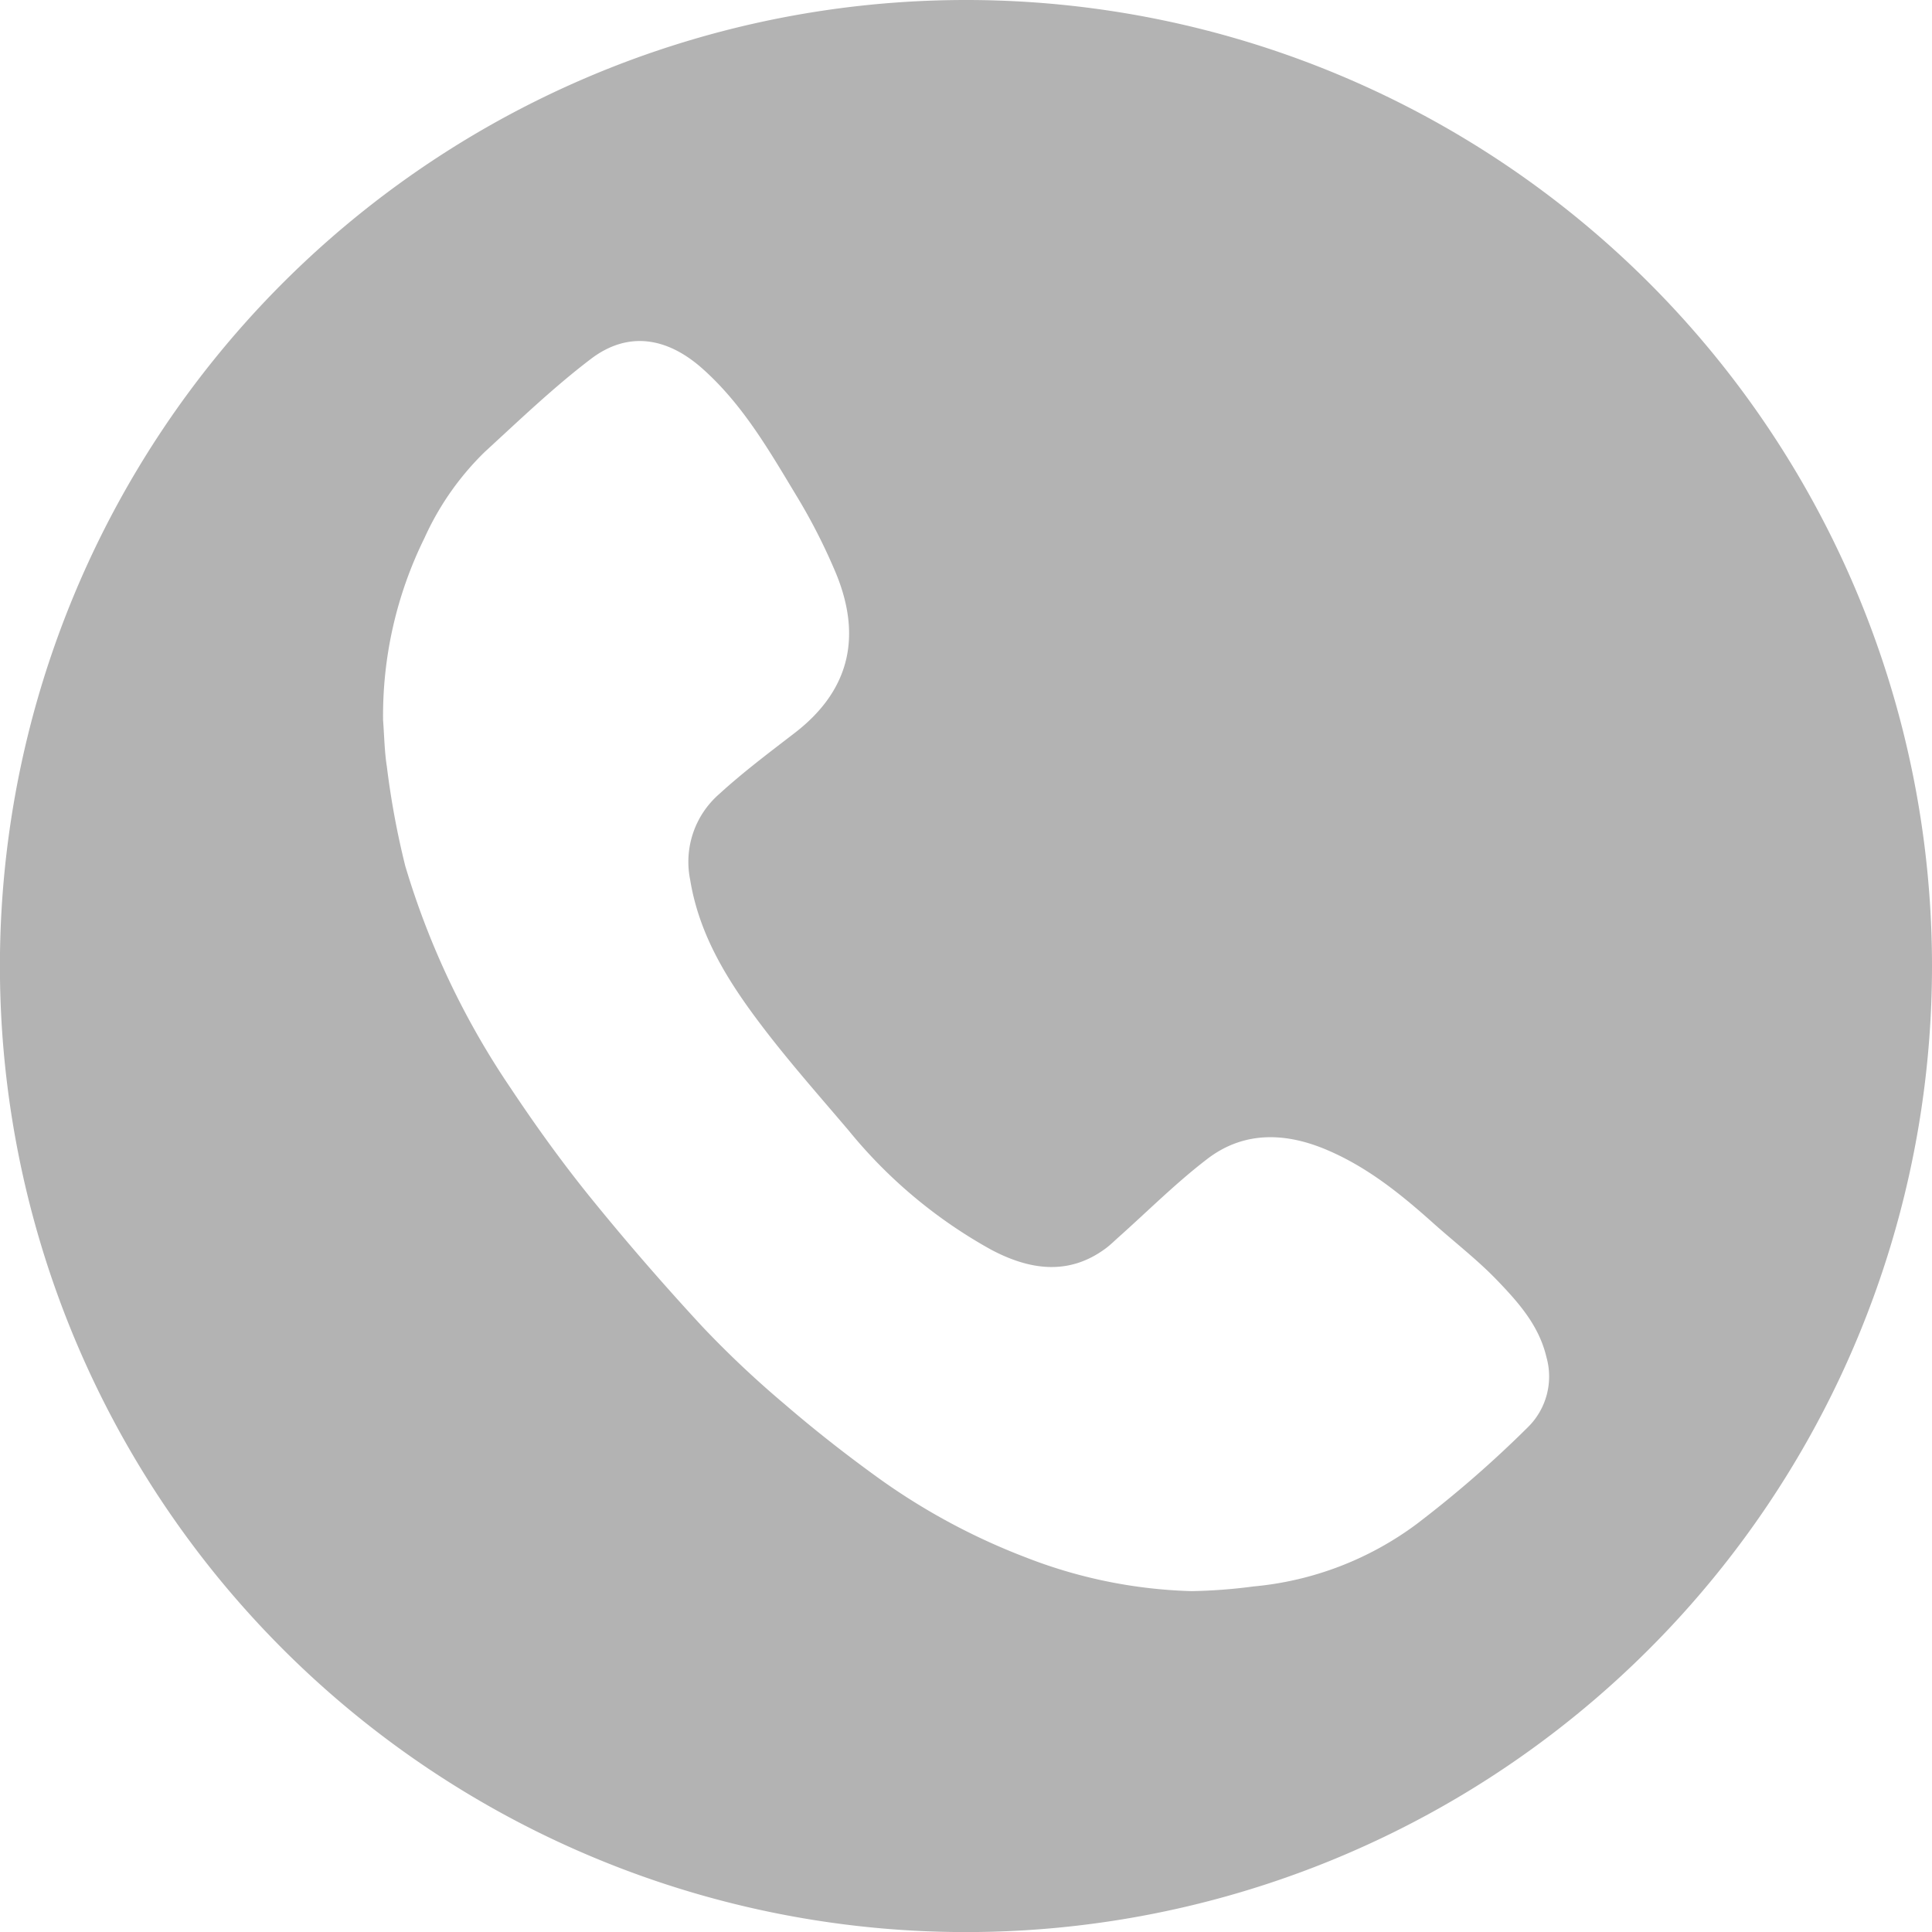<svg xmlns="http://www.w3.org/2000/svg" viewBox="0 0 239.41 239.41"><defs><style>.cls-1{fill:#b3b3b3;}</style></defs><title>Tel_icon</title><g id="Vrstva_2" data-name="Vrstva 2"><g id="Vrstva_1-2" data-name="Vrstva 1"><path class="cls-1" d="M119.7,0A119.71,119.71,0,1,0,239.41,119.7,119.7,119.7,0,0,0,119.7,0Zm69.62,176.87a139.26,139.26,0,0,1-13.79,12,39.94,39.94,0,0,1-20.2,7.72,66.32,66.32,0,0,1-7.69.58,60.88,60.88,0,0,1-20.5-4.17,80.48,80.48,0,0,1-18.79-10.21c-3.81-2.77-7.53-5.69-11.1-8.77a124.91,124.91,0,0,1-10.19-9.6c-4.79-5.18-9.43-10.52-13.87-16-3.52-4.35-6.81-8.92-9.91-13.58a99.56,99.56,0,0,1-13.06-27.53A102.44,102.44,0,0,1,47.94,95c-.3-1.89-.32-3.83-.47-5.75A49.75,49.75,0,0,1,52.6,66.67,35,35,0,0,1,60.07,56c4.3-3.94,8.52-8,13.15-11.52s9.5-2.67,13.87,1.24c4.88,4.35,8.13,9.94,11.44,15.44a72.76,72.76,0,0,1,5.11,10c3.08,7.59,1.8,14.29-5.14,19.65-3.18,2.45-6.41,4.87-9.37,7.58A11.14,11.14,0,0,0,85.52,109c1.14,7,4.76,12.69,8.88,18.12,3.4,4.48,7.15,8.71,10.79,13a60.49,60.49,0,0,0,17.65,14.75c4.61,2.44,9.51,3.3,14.19-.18.52-.39,1-.85,1.48-1.29,3.7-3.29,7.21-6.82,11.14-9.82,4.55-3.46,9.72-3.24,14.79-1.08s9.19,5.51,13.2,9.1c2.64,2.36,5.46,4.53,7.9,7.07,2.62,2.73,5.17,5.58,6.09,9.5A8.81,8.81,0,0,1,189.32,176.87Z"/></g></g></svg>